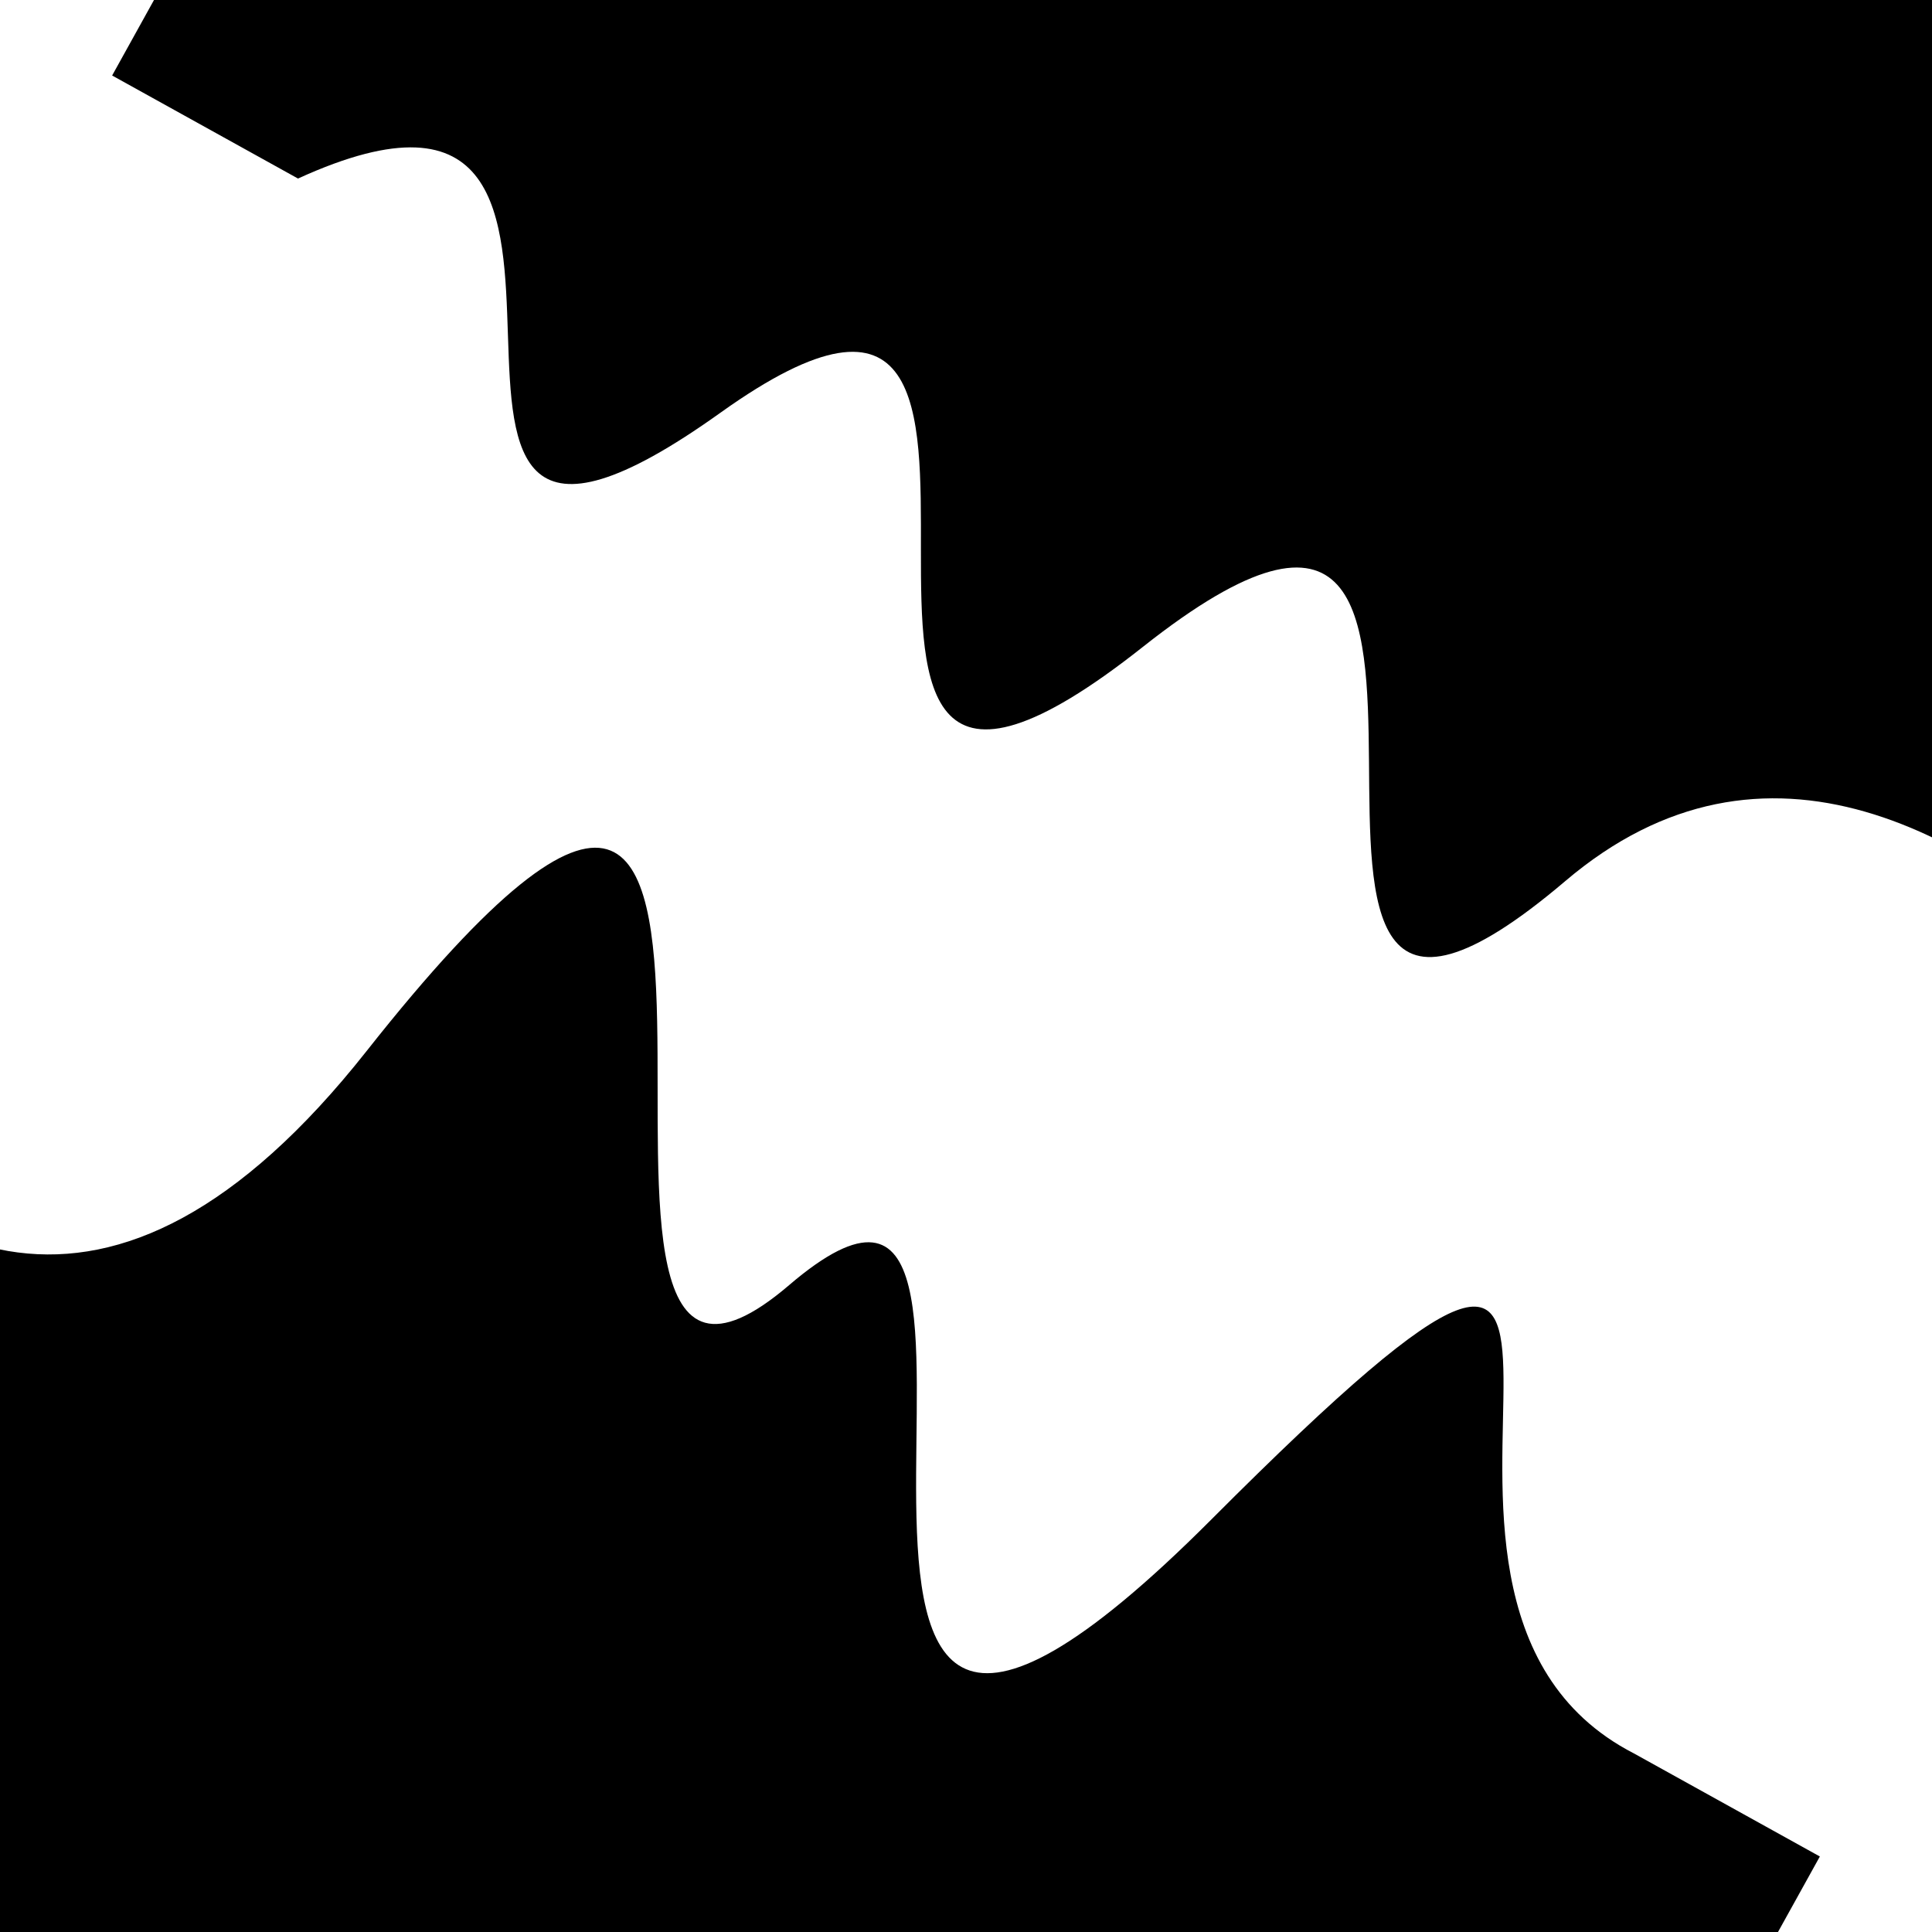 <svg viewBox="0 0 1000 1000" height="1000" width="1000" xmlns="http://www.w3.org/2000/svg">
<rect x="0" y="0" width="1000" height="1000" fill="#ffffff"></rect>
<g transform="rotate(209 500.0 500.0)">
<path d="M -250.0 688.86 S
 154.78  941.56
 250.00  688.86
 388.88  955.21
 500.00  688.86
 638.34  923.60
 750.00  688.86
 863.01  874.28
1000.00  688.86 h 110 V 2000 H -250.0 Z" fill="hsl(43.6, 20%, 23.504%)"></path>
</g>
<g transform="rotate(389 500.0 500.0)">
<path d="M -250.0 688.86 S
 180.68 1112.58
 250.00  688.86
 427.99  882.07
 500.00  688.86
 643.96 1060.15
 750.00  688.86
 818.72  694.52
1000.00  688.86 h 110 V 2000 H -250.0 Z" fill="hsl(103.6, 20%, 38.504%)"></path>
</g>
</svg>